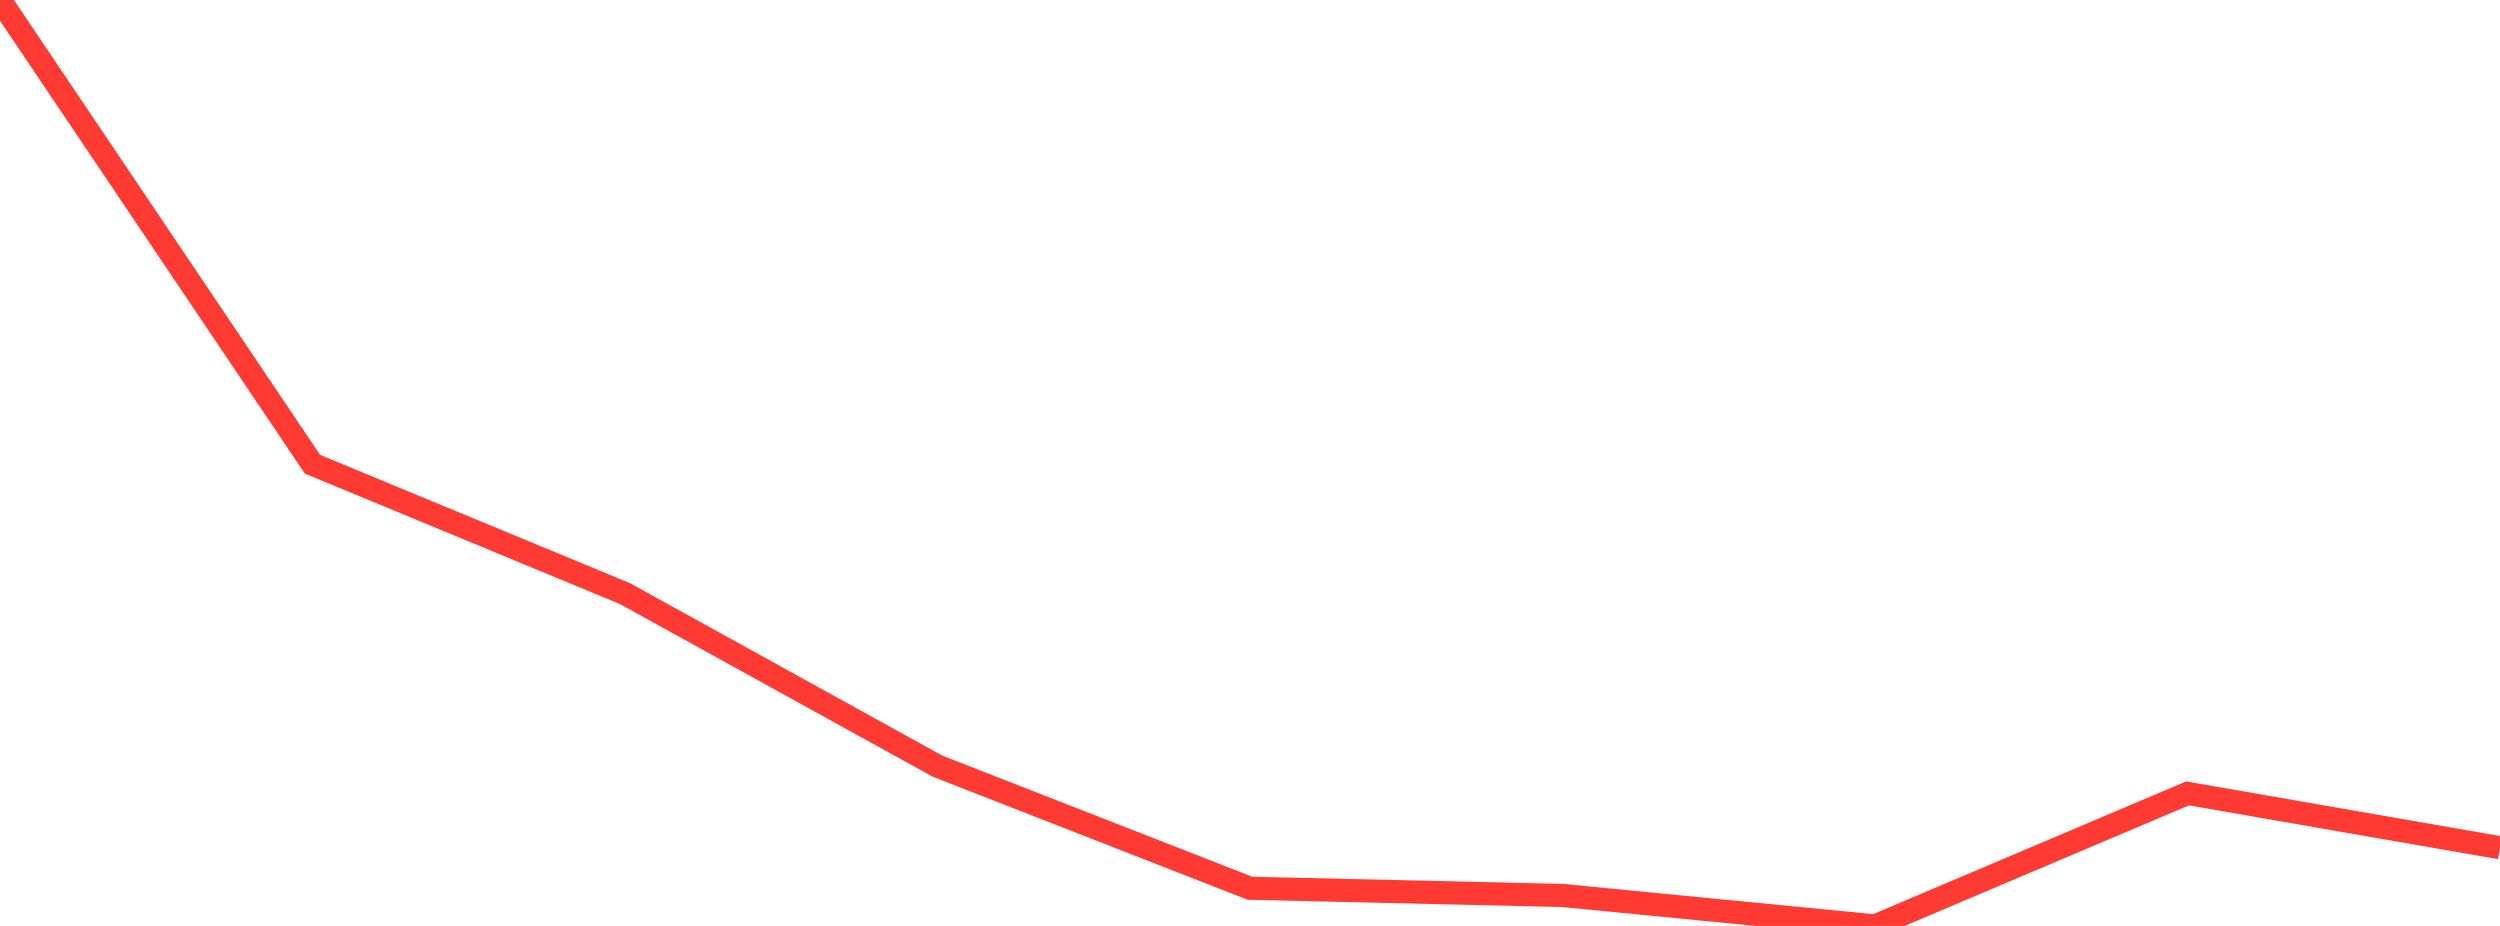 <?xml version="1.0" standalone="no"?>
<!DOCTYPE svg PUBLIC "-//W3C//DTD SVG 1.1//EN" "http://www.w3.org/Graphics/SVG/1.1/DTD/svg11.dtd">

<svg width="135" height="50" viewBox="0 0 135 50" preserveAspectRatio="none" 
  xmlns="http://www.w3.org/2000/svg"
  xmlns:xlink="http://www.w3.org/1999/xlink">


<polyline points="0.0, 0.0 16.875, 25.07 33.75, 32.056 50.625, 41.373 67.5, 47.966 84.375, 48.356 101.25, 50.0 118.125, 42.843 135.0, 45.779" fill="none" stroke="#ff3a33" stroke-width="1.25"/>

</svg>